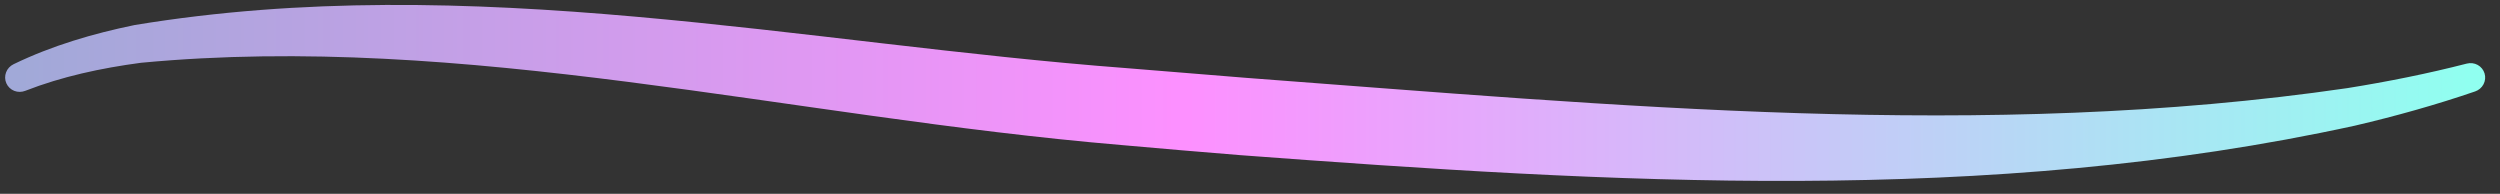 <svg width="129" height="10" viewBox="0 0 129 10" fill="none" xmlns="http://www.w3.org/2000/svg">
<rect x="0" y="0" width="129" height="10" fill="#333333" stroke="none"/>
<path d="M0.698 3.314C0.523 3.399 0.383 3.548 0.314 3.731C0.244 3.915 0.248 4.118 0.327 4.296C0.405 4.475 0.552 4.615 0.734 4.688C0.917 4.76 1.12 4.758 1.302 4.687C1.302 4.687 1.302 4.687 1.302 4.687C3.196 3.947 5.222 3.513 7.271 3.24C23.964 1.658 40.735 6.034 57.831 7.481C59.882 7.664 61.949 7.841 64.005 8.006C83.041 9.426 102.526 10.635 121.513 6.484C123.608 5.994 125.681 5.415 127.716 4.718C127.9 4.655 128.056 4.525 128.148 4.351C128.24 4.177 128.26 3.976 128.204 3.789C128.148 3.602 128.02 3.445 127.848 3.35C127.676 3.256 127.474 3.233 127.284 3.282C127.284 3.282 127.284 3.282 127.284 3.282C125.257 3.803 123.202 4.214 121.13 4.546C102.394 7.282 83.299 5.436 64.327 4.019C62.278 3.854 60.217 3.686 58.169 3.519C41.392 2.254 24.285 -1.568 6.941 1.293C4.807 1.733 2.684 2.352 0.698 3.314Z" fill="url(#paint0_linear_8968_1215)"/>
<defs>
<linearGradient id="paint0_linear_8968_1215" x1="1" y1="4" x2="127.5" y2="4" gradientUnits="userSpaceOnUse">
<stop stop-color="#A1A9D8"/>
<stop offset="0.476" stop-color="#FD90FF"/>
<stop offset="1" stop-color="#90FFF0"/>
</linearGradient>
</defs>
</svg>
